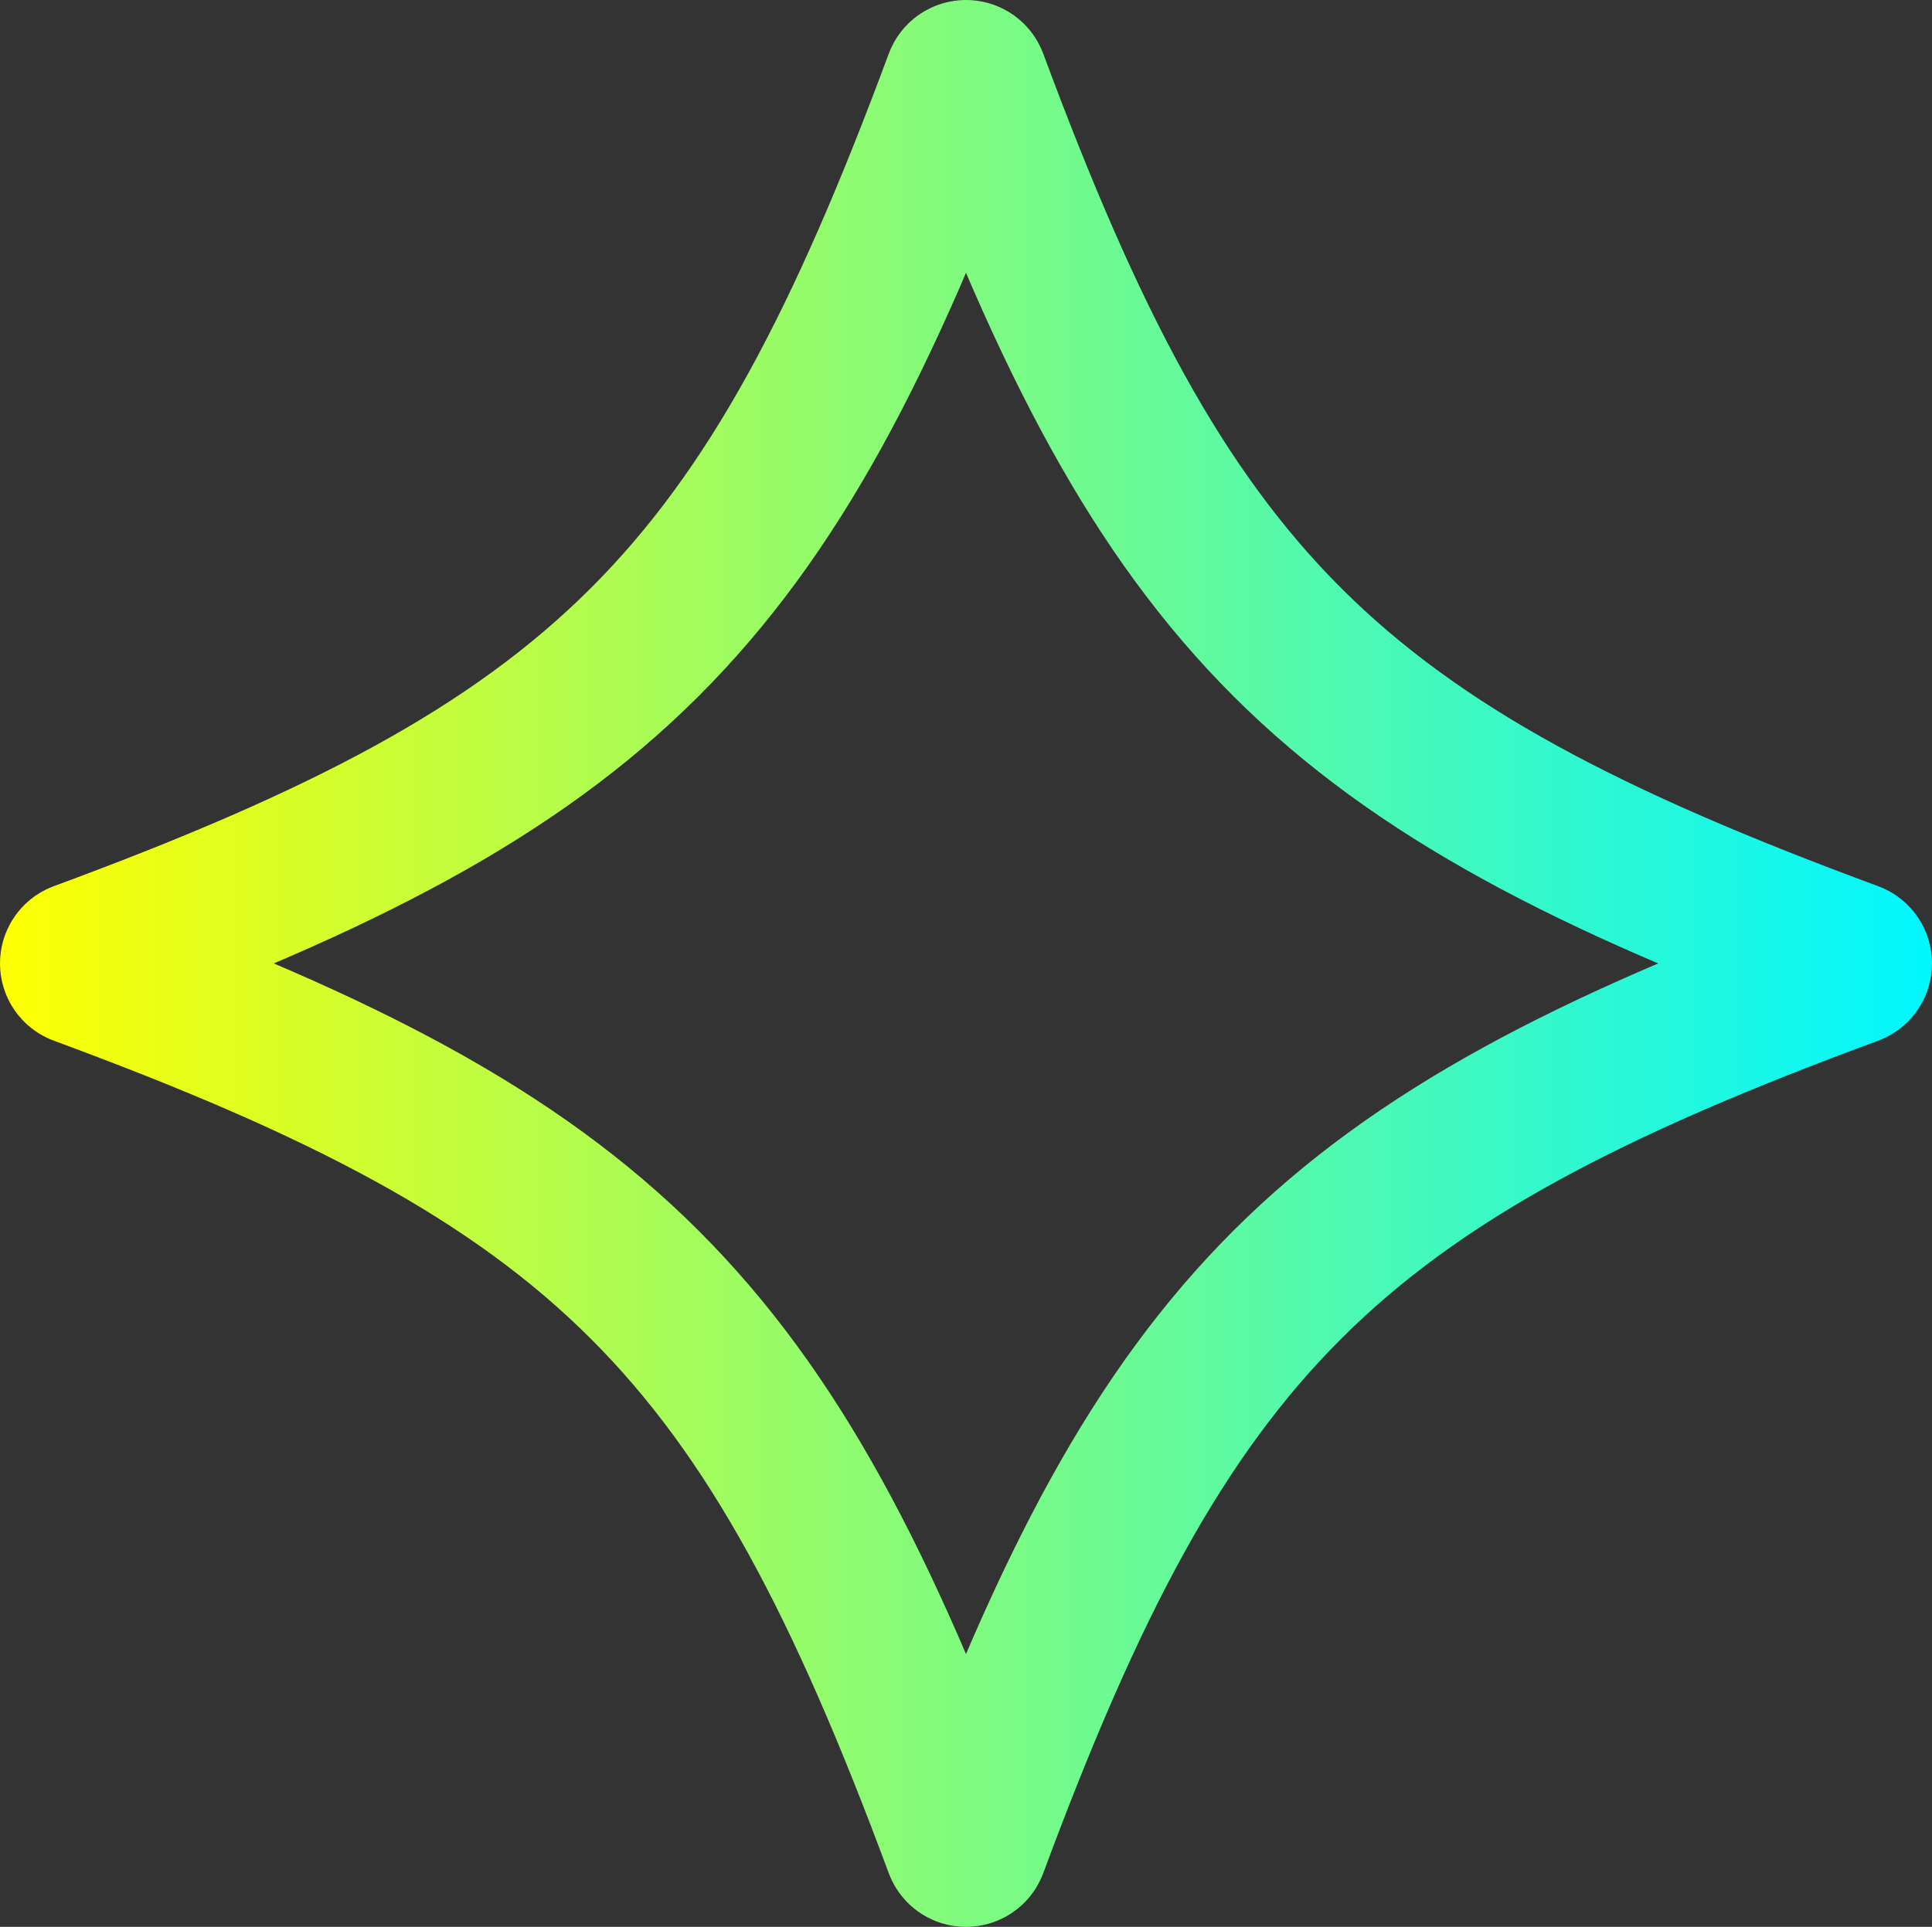 <svg xmlns="http://www.w3.org/2000/svg" width="405" height="404" fill="none"><rect width="100%" height="100%" fill="#333333" stroke="none"/><path stroke="url(#a)" stroke-linejoin="round" stroke-width="32" d="M388.171 203.191c-109.934 40.541-143.826 74.33-184.477 183.982-.406 1.103-1.982 1.103-2.388 0-40.651-109.652-74.53-143.441-184.477-183.982-1.105-.406-1.105-1.976 0-2.382 109.947-40.541 143.826-74.33 184.477-183.982.406-1.103 1.982-1.103 2.388 0 40.651 109.639 74.53 143.441 184.477 183.982 1.105.406 1.105 1.976 0 2.382Z"/><defs><linearGradient id="a" x1="-.757" x2="405.757" y1="202.005" y2="202.005" gradientUnits="userSpaceOnUse"><stop stop-color="#FF0"/><stop offset="1" stop-color="#00F7FF"/></linearGradient></defs></svg>